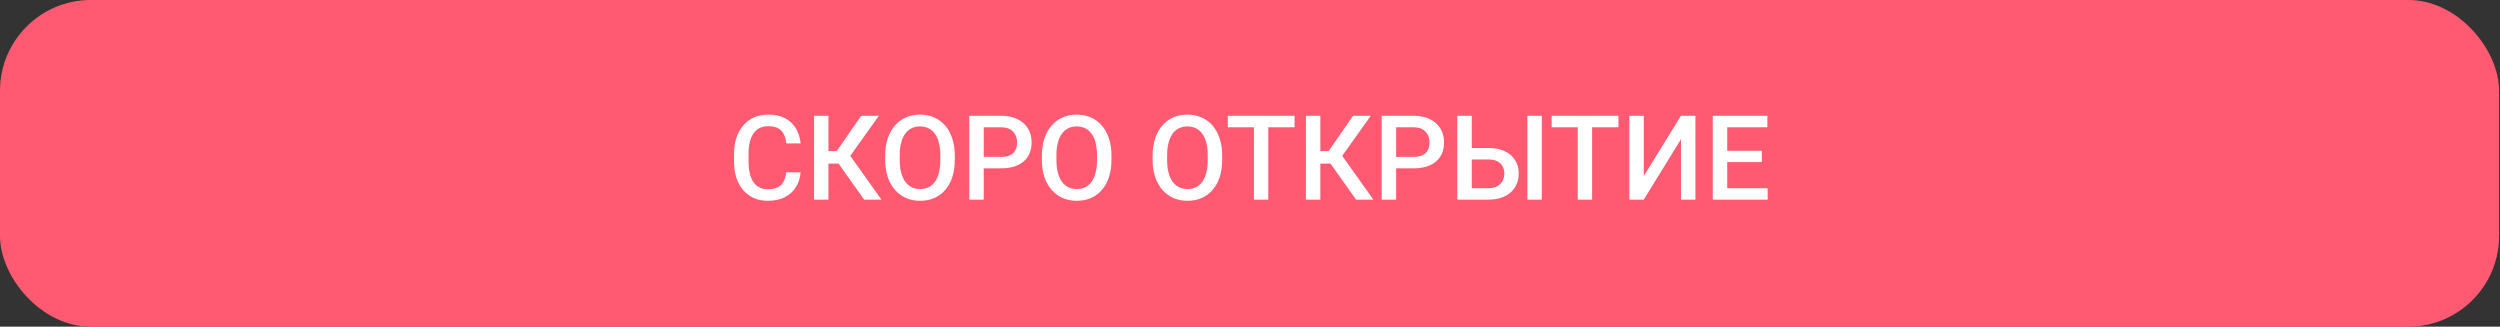 <svg width="551" height="72" viewBox="0 0 551 72" fill="none" xmlns="http://www.w3.org/2000/svg">
<rect x="0" y="0" width="551" height="72" fill="#333333" stroke="none"/>
<rect width="550.8" height="72" rx="20" fill="#FF5A72"/>
<path d="M173.279 37.982H176.453C176.351 39.193 176.013 40.272 175.437 41.22C174.861 42.159 174.053 42.9 173.012 43.441C171.971 43.983 170.706 44.254 169.216 44.254C168.074 44.254 167.045 44.051 166.131 43.645C165.217 43.23 164.434 42.646 163.783 41.893C163.131 41.131 162.632 40.213 162.285 39.138C161.946 38.063 161.777 36.861 161.777 35.532V33.996C161.777 32.667 161.95 31.465 162.297 30.391C162.653 29.316 163.161 28.398 163.821 27.636C164.481 26.866 165.272 26.277 166.195 25.871C167.126 25.465 168.171 25.262 169.331 25.262C170.803 25.262 172.047 25.533 173.063 26.074C174.079 26.616 174.866 27.365 175.424 28.321C175.991 29.278 176.338 30.374 176.465 31.609H173.292C173.207 30.814 173.021 30.133 172.733 29.565C172.454 28.998 172.039 28.567 171.489 28.27C170.939 27.966 170.219 27.814 169.331 27.814C168.603 27.814 167.968 27.949 167.426 28.22C166.885 28.491 166.432 28.888 166.068 29.413C165.704 29.938 165.429 30.585 165.243 31.355C165.065 32.117 164.976 32.989 164.976 33.971V35.532C164.976 36.463 165.056 37.31 165.217 38.071C165.387 38.825 165.64 39.472 165.979 40.014C166.326 40.555 166.766 40.974 167.299 41.27C167.833 41.567 168.472 41.715 169.216 41.715C170.122 41.715 170.854 41.571 171.413 41.283C171.98 40.995 172.407 40.577 172.695 40.026C172.991 39.468 173.186 38.786 173.279 37.982ZM182.584 25.516V44H179.411V25.516H182.584ZM193.706 25.516L186.19 36.053H181.683L181.251 33.285H184.425L189.808 25.516H193.706ZM190.456 44L184.476 35.57L186.533 33.12L194.277 44H190.456ZM210.438 34.25V35.266C210.438 36.662 210.256 37.915 209.892 39.023C209.528 40.132 209.008 41.076 208.331 41.855C207.662 42.633 206.858 43.23 205.918 43.645C204.979 44.051 203.938 44.254 202.795 44.254C201.661 44.254 200.625 44.051 199.685 43.645C198.754 43.23 197.946 42.633 197.26 41.855C196.575 41.076 196.042 40.132 195.661 39.023C195.288 37.915 195.102 36.662 195.102 35.266V34.25C195.102 32.853 195.288 31.605 195.661 30.505C196.033 29.396 196.558 28.453 197.235 27.674C197.92 26.887 198.729 26.29 199.66 25.884C200.599 25.469 201.636 25.262 202.77 25.262C203.913 25.262 204.954 25.469 205.893 25.884C206.833 26.29 207.641 26.887 208.318 27.674C208.995 28.453 209.515 29.396 209.879 30.505C210.252 31.605 210.438 32.853 210.438 34.25ZM207.251 35.266V34.225C207.251 33.192 207.15 32.282 206.947 31.495C206.752 30.7 206.46 30.035 206.071 29.502C205.69 28.96 205.22 28.554 204.662 28.283C204.103 28.004 203.472 27.864 202.77 27.864C202.068 27.864 201.441 28.004 200.891 28.283C200.341 28.554 199.871 28.96 199.482 29.502C199.101 30.035 198.809 30.7 198.606 31.495C198.403 32.282 198.301 33.192 198.301 34.225V35.266C198.301 36.298 198.403 37.212 198.606 38.008C198.809 38.803 199.105 39.476 199.495 40.026C199.892 40.568 200.366 40.978 200.917 41.258C201.467 41.529 202.093 41.664 202.795 41.664C203.506 41.664 204.137 41.529 204.687 41.258C205.237 40.978 205.703 40.568 206.083 40.026C206.464 39.476 206.752 38.803 206.947 38.008C207.15 37.212 207.251 36.298 207.251 35.266ZM220.645 37.106H215.833V34.58H220.645C221.483 34.58 222.16 34.445 222.676 34.174C223.193 33.903 223.569 33.531 223.806 33.057C224.052 32.574 224.174 32.024 224.174 31.406C224.174 30.822 224.052 30.276 223.806 29.769C223.569 29.252 223.193 28.838 222.676 28.524C222.16 28.211 221.483 28.055 220.645 28.055H216.811V44H213.625V25.516H220.645C222.075 25.516 223.29 25.77 224.289 26.277C225.296 26.777 226.062 27.471 226.586 28.359C227.111 29.24 227.374 30.247 227.374 31.381C227.374 32.574 227.111 33.598 226.586 34.453C226.062 35.308 225.296 35.964 224.289 36.421C223.29 36.878 222.075 37.106 220.645 37.106ZM244.969 34.25V35.266C244.969 36.662 244.787 37.915 244.423 39.023C244.059 40.132 243.539 41.076 242.862 41.855C242.193 42.633 241.389 43.23 240.45 43.645C239.51 44.051 238.469 44.254 237.327 44.254C236.193 44.254 235.156 44.051 234.216 43.645C233.285 43.23 232.477 42.633 231.792 41.855C231.106 41.076 230.573 40.132 230.192 39.023C229.819 37.915 229.633 36.662 229.633 35.266V34.25C229.633 32.853 229.819 31.605 230.192 30.505C230.564 29.396 231.089 28.453 231.766 27.674C232.452 26.887 233.26 26.29 234.191 25.884C235.13 25.469 236.167 25.262 237.301 25.262C238.444 25.262 239.485 25.469 240.424 25.884C241.364 26.29 242.172 26.887 242.849 27.674C243.526 28.453 244.047 29.396 244.411 30.505C244.783 31.605 244.969 32.853 244.969 34.25ZM241.783 35.266V34.225C241.783 33.192 241.681 32.282 241.478 31.495C241.283 30.7 240.991 30.035 240.602 29.502C240.221 28.96 239.751 28.554 239.193 28.283C238.634 28.004 238.004 27.864 237.301 27.864C236.599 27.864 235.972 28.004 235.422 28.283C234.872 28.554 234.403 28.96 234.013 29.502C233.632 30.035 233.34 30.7 233.137 31.495C232.934 32.282 232.833 33.192 232.833 34.225V35.266C232.833 36.298 232.934 37.212 233.137 38.008C233.34 38.803 233.637 39.476 234.026 40.026C234.424 40.568 234.898 40.978 235.448 41.258C235.998 41.529 236.624 41.664 237.327 41.664C238.038 41.664 238.668 41.529 239.218 41.258C239.768 40.978 240.234 40.568 240.615 40.026C240.996 39.476 241.283 38.803 241.478 38.008C241.681 37.212 241.783 36.298 241.783 35.266ZM269.37 34.25V35.266C269.37 36.662 269.188 37.915 268.824 39.023C268.46 40.132 267.939 41.076 267.262 41.855C266.594 42.633 265.79 43.23 264.85 43.645C263.911 44.051 262.87 44.254 261.727 44.254C260.593 44.254 259.556 44.051 258.617 43.645C257.686 43.23 256.877 42.633 256.192 41.855C255.506 41.076 254.973 40.132 254.592 39.023C254.22 37.915 254.034 36.662 254.034 35.266V34.25C254.034 32.853 254.22 31.605 254.592 30.505C254.965 29.396 255.489 28.453 256.167 27.674C256.852 26.887 257.66 26.29 258.591 25.884C259.531 25.469 260.568 25.262 261.702 25.262C262.844 25.262 263.885 25.469 264.825 25.884C265.764 26.29 266.572 26.887 267.25 27.674C267.927 28.453 268.447 29.396 268.811 30.505C269.183 31.605 269.37 32.853 269.37 34.25ZM266.183 35.266V34.225C266.183 33.192 266.082 32.282 265.878 31.495C265.684 30.7 265.392 30.035 265.002 29.502C264.622 28.96 264.152 28.554 263.593 28.283C263.035 28.004 262.404 27.864 261.702 27.864C260.999 27.864 260.373 28.004 259.823 28.283C259.273 28.554 258.803 28.96 258.414 29.502C258.033 30.035 257.741 30.7 257.538 31.495C257.334 32.282 257.233 33.192 257.233 34.225V35.266C257.233 36.298 257.334 37.212 257.538 38.008C257.741 38.803 258.037 39.476 258.426 40.026C258.824 40.568 259.298 40.978 259.848 41.258C260.398 41.529 261.025 41.664 261.727 41.664C262.438 41.664 263.069 41.529 263.619 41.258C264.169 40.978 264.634 40.568 265.015 40.026C265.396 39.476 265.684 38.803 265.878 38.008C266.082 37.212 266.183 36.298 266.183 35.266ZM279.526 25.516V44H276.365V25.516H279.526ZM285.328 25.516V28.055H270.614V25.516H285.328ZM291.002 25.516V44H287.829V25.516H291.002ZM302.124 25.516L294.608 36.053H290.101L289.669 33.285H292.843L298.226 25.516H302.124ZM298.874 44L292.894 35.57L294.951 33.12L302.695 44H298.874ZM311.543 37.106H306.732V34.58H311.543C312.381 34.58 313.058 34.445 313.575 34.174C314.091 33.903 314.468 33.531 314.705 33.057C314.95 32.574 315.073 32.024 315.073 31.406C315.073 30.822 314.95 30.276 314.705 29.769C314.468 29.252 314.091 28.838 313.575 28.524C313.058 28.211 312.381 28.055 311.543 28.055H307.709V44H304.523V25.516H311.543C312.974 25.516 314.188 25.77 315.187 26.277C316.194 26.777 316.96 27.471 317.485 28.359C318.01 29.24 318.272 30.247 318.272 31.381C318.272 32.574 318.01 33.598 317.485 34.453C316.96 35.308 316.194 35.964 315.187 36.421C314.188 36.878 312.974 37.106 311.543 37.106ZM323.388 32.612H328.047C329.452 32.612 330.65 32.849 331.64 33.323C332.639 33.789 333.401 34.445 333.925 35.291C334.458 36.137 334.725 37.123 334.725 38.249C334.725 39.095 334.573 39.87 334.268 40.572C333.972 41.275 333.536 41.884 332.96 42.4C332.385 42.908 331.682 43.302 330.853 43.581C330.032 43.86 329.097 44 328.047 44H321.192V25.516H324.378V41.474H328.047C328.851 41.474 329.512 41.325 330.028 41.029C330.544 40.725 330.925 40.327 331.17 39.836C331.424 39.345 331.551 38.808 331.551 38.224C331.551 37.657 331.424 37.14 331.17 36.675C330.925 36.209 330.544 35.837 330.028 35.558C329.512 35.278 328.851 35.139 328.047 35.139H323.388V32.612ZM339.816 25.516V44H336.629V25.516H339.816ZM350.899 25.516V44H347.738V25.516H350.899ZM356.701 25.516V28.055H341.987V25.516H356.701ZM362.287 38.808L370.488 25.516H373.674V44H370.488V30.695L362.287 44H359.113V25.516H362.287V38.808ZM389.594 41.474V44H379.781V41.474H389.594ZM380.682 25.516V44H377.496V25.516H380.682ZM388.312 33.234V35.723H379.781V33.234H388.312ZM389.531 25.516V28.055H379.781V25.516H389.531Z" fill="white"/>
</svg>
